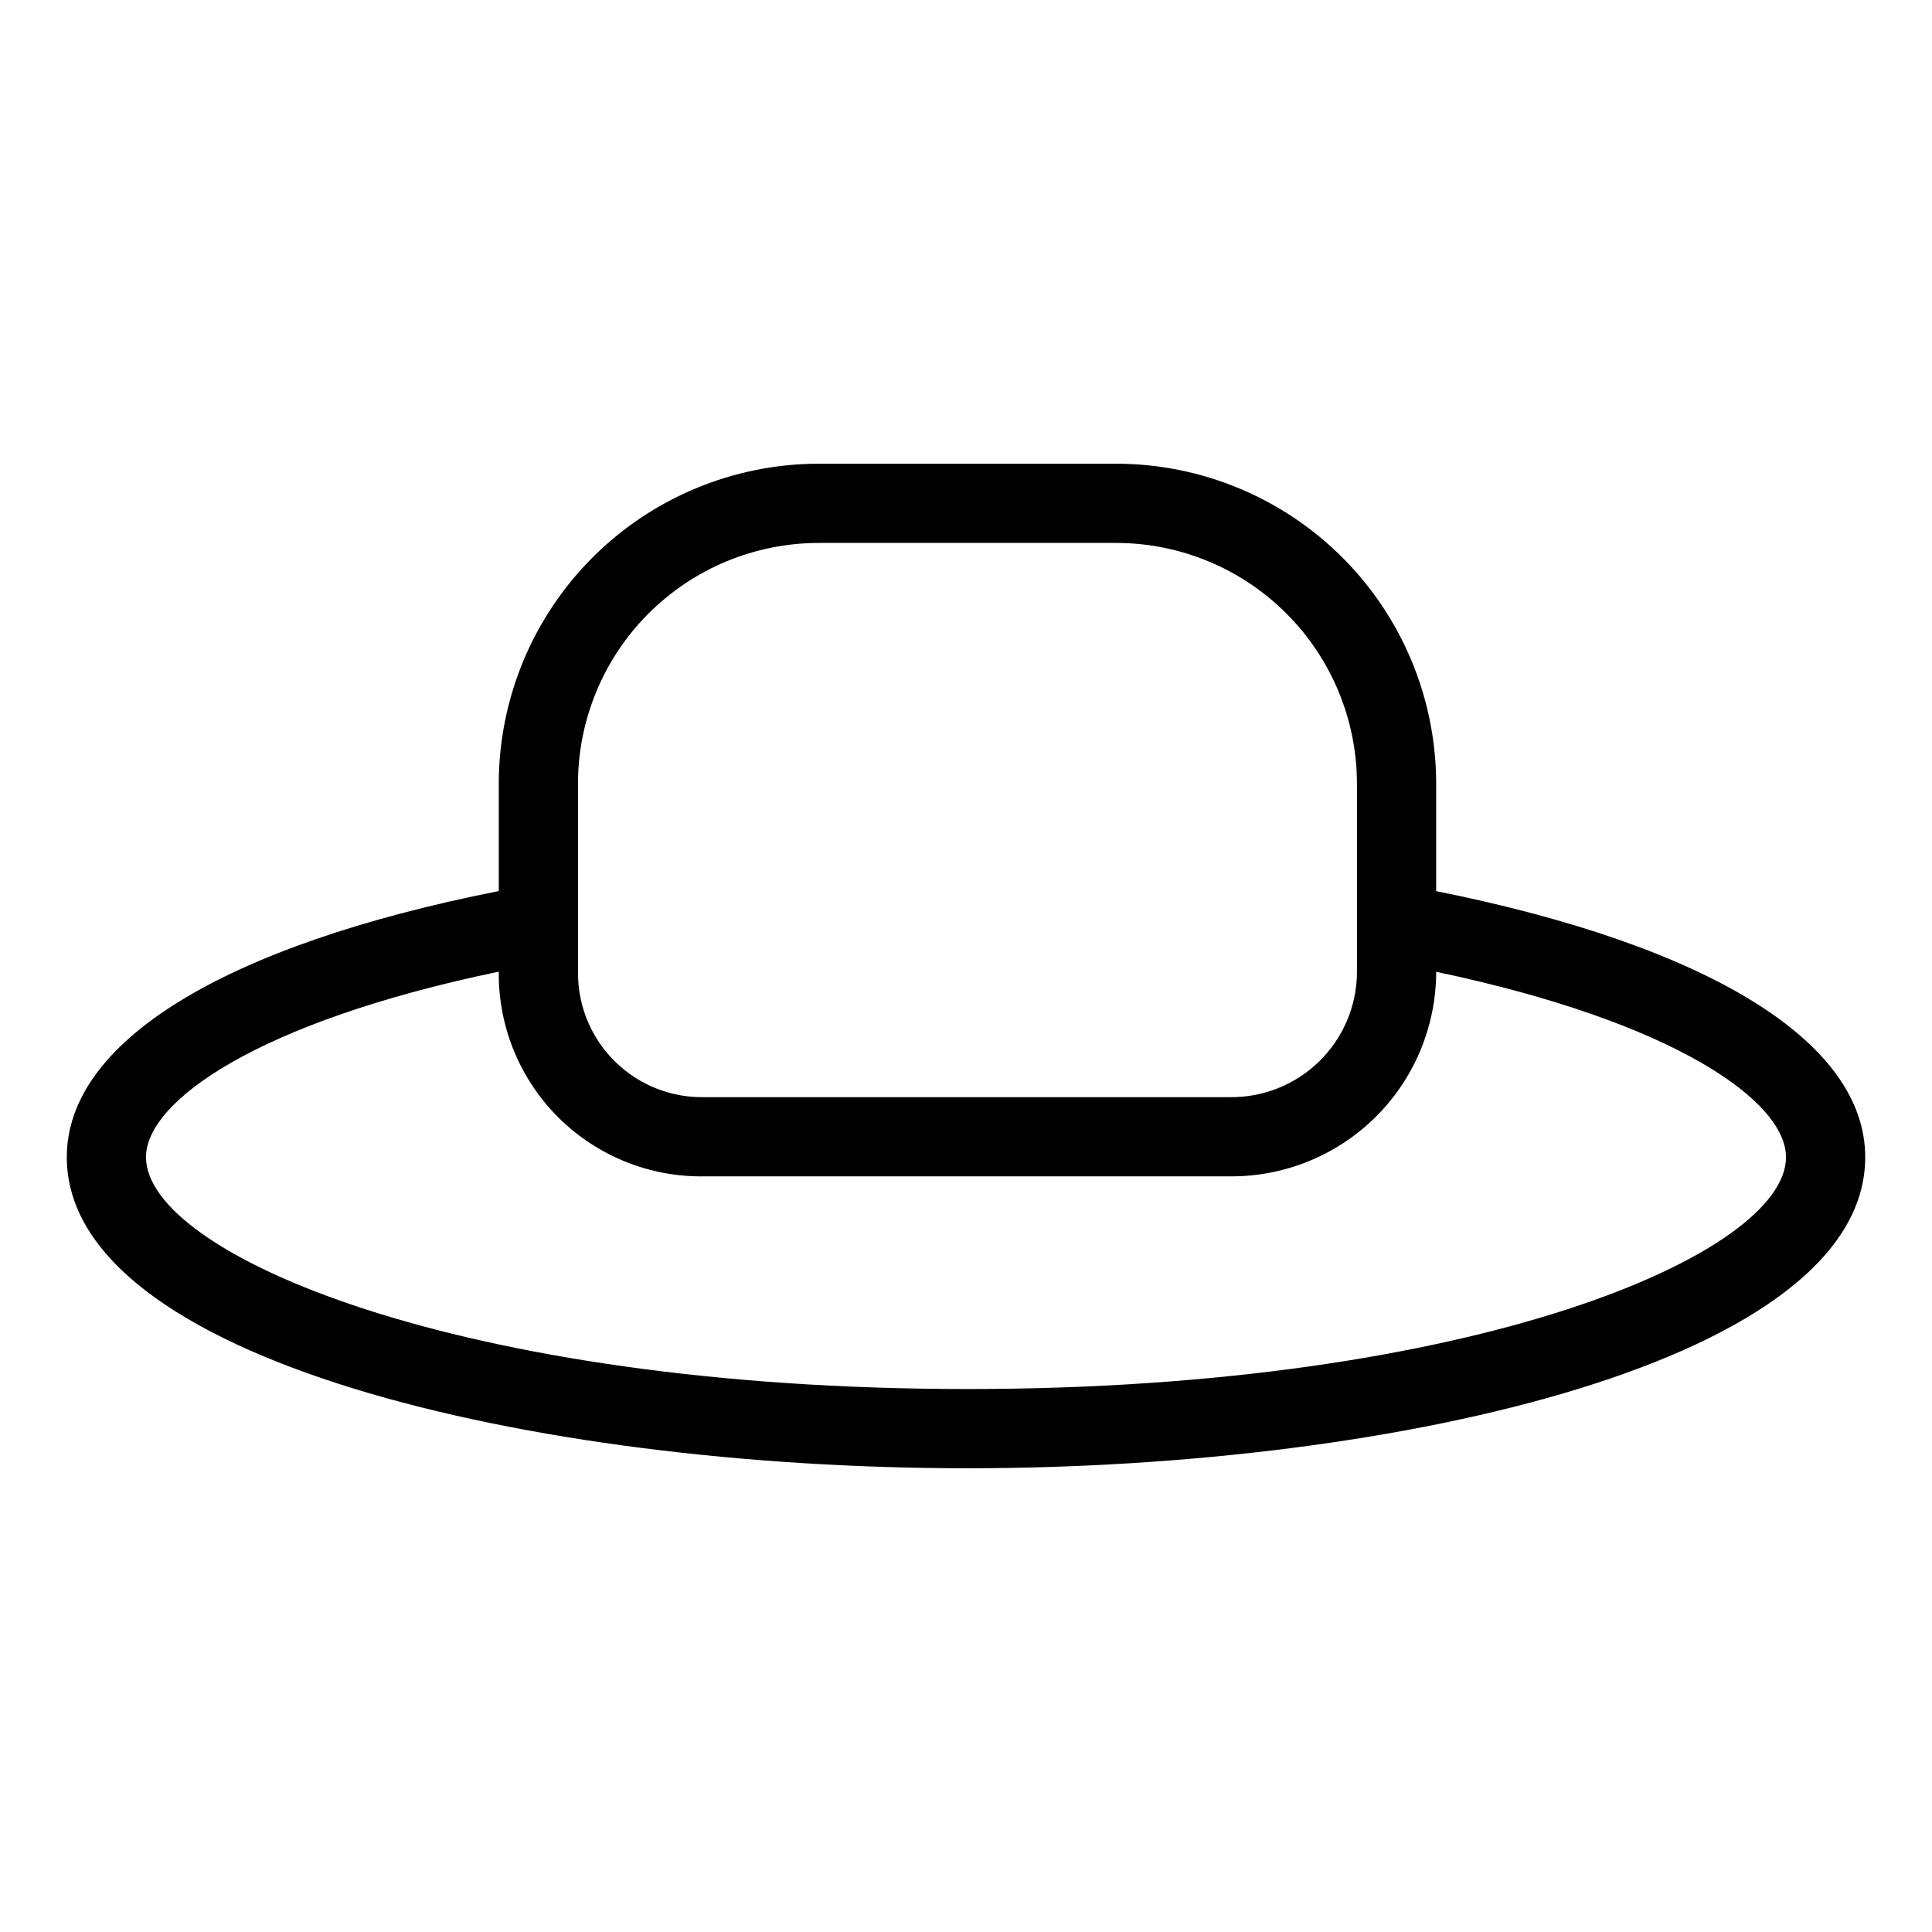 <?xml version="1.0" encoding="UTF-8"?>
<!-- Uploaded to: SVG Repo, www.svgrepo.com, Generator: SVG Repo Mixer Tools -->
<svg fill="#000000" width="800px" height="800px" version="1.1" viewBox="144 144 512 512" xmlns="http://www.w3.org/2000/svg">
 <path d="m524.6 380.16v-28.512c-0.027-22.473-8.965-44.016-24.855-59.906-15.895-15.891-37.438-24.828-59.91-24.852h-78.895c-22.473 0.023-44.02 8.961-59.906 24.852-15.891 15.891-24.828 37.434-24.852 59.906v28.488c-72.844 14.422-114.48 39.914-114.48 70.527 0 53.547 122.98 82.441 238.69 82.441 115.33 0 237.91-28.895 237.91-82.441 0-30.539-41.359-56.023-113.7-70.504zm-227.43-28.512c0.023-16.906 6.746-33.113 18.699-45.066 11.957-11.953 28.164-18.68 45.066-18.699h78.895c16.91 0.02 33.117 6.742 45.074 18.695 11.957 11.957 18.684 28.164 18.703 45.07v50.289c-0.113 8.801-3.715 17.203-10.016 23.355-6.297 6.152-14.781 9.555-23.586 9.465h-139.23c-8.836 0.199-17.379-3.172-23.699-9.348-6.324-6.176-9.891-14.637-9.898-23.473v-50.285zm103.22 160.46c-134.88 0-217.7-35.793-217.7-61.449 0-14.738 29.355-35.824 93.492-49.16v0.434c-0.055 14.422 5.707 28.258 15.977 38.383 10.273 10.129 24.191 15.688 38.613 15.43h139.24c14.367 0.086 28.188-5.531 38.422-15.621 10.234-10.086 16.047-23.824 16.168-38.191v-0.398c63.59 13.375 92.711 34.43 92.711 49.129 0 25.652-82.523 61.445-216.92 61.445z"/>
</svg>